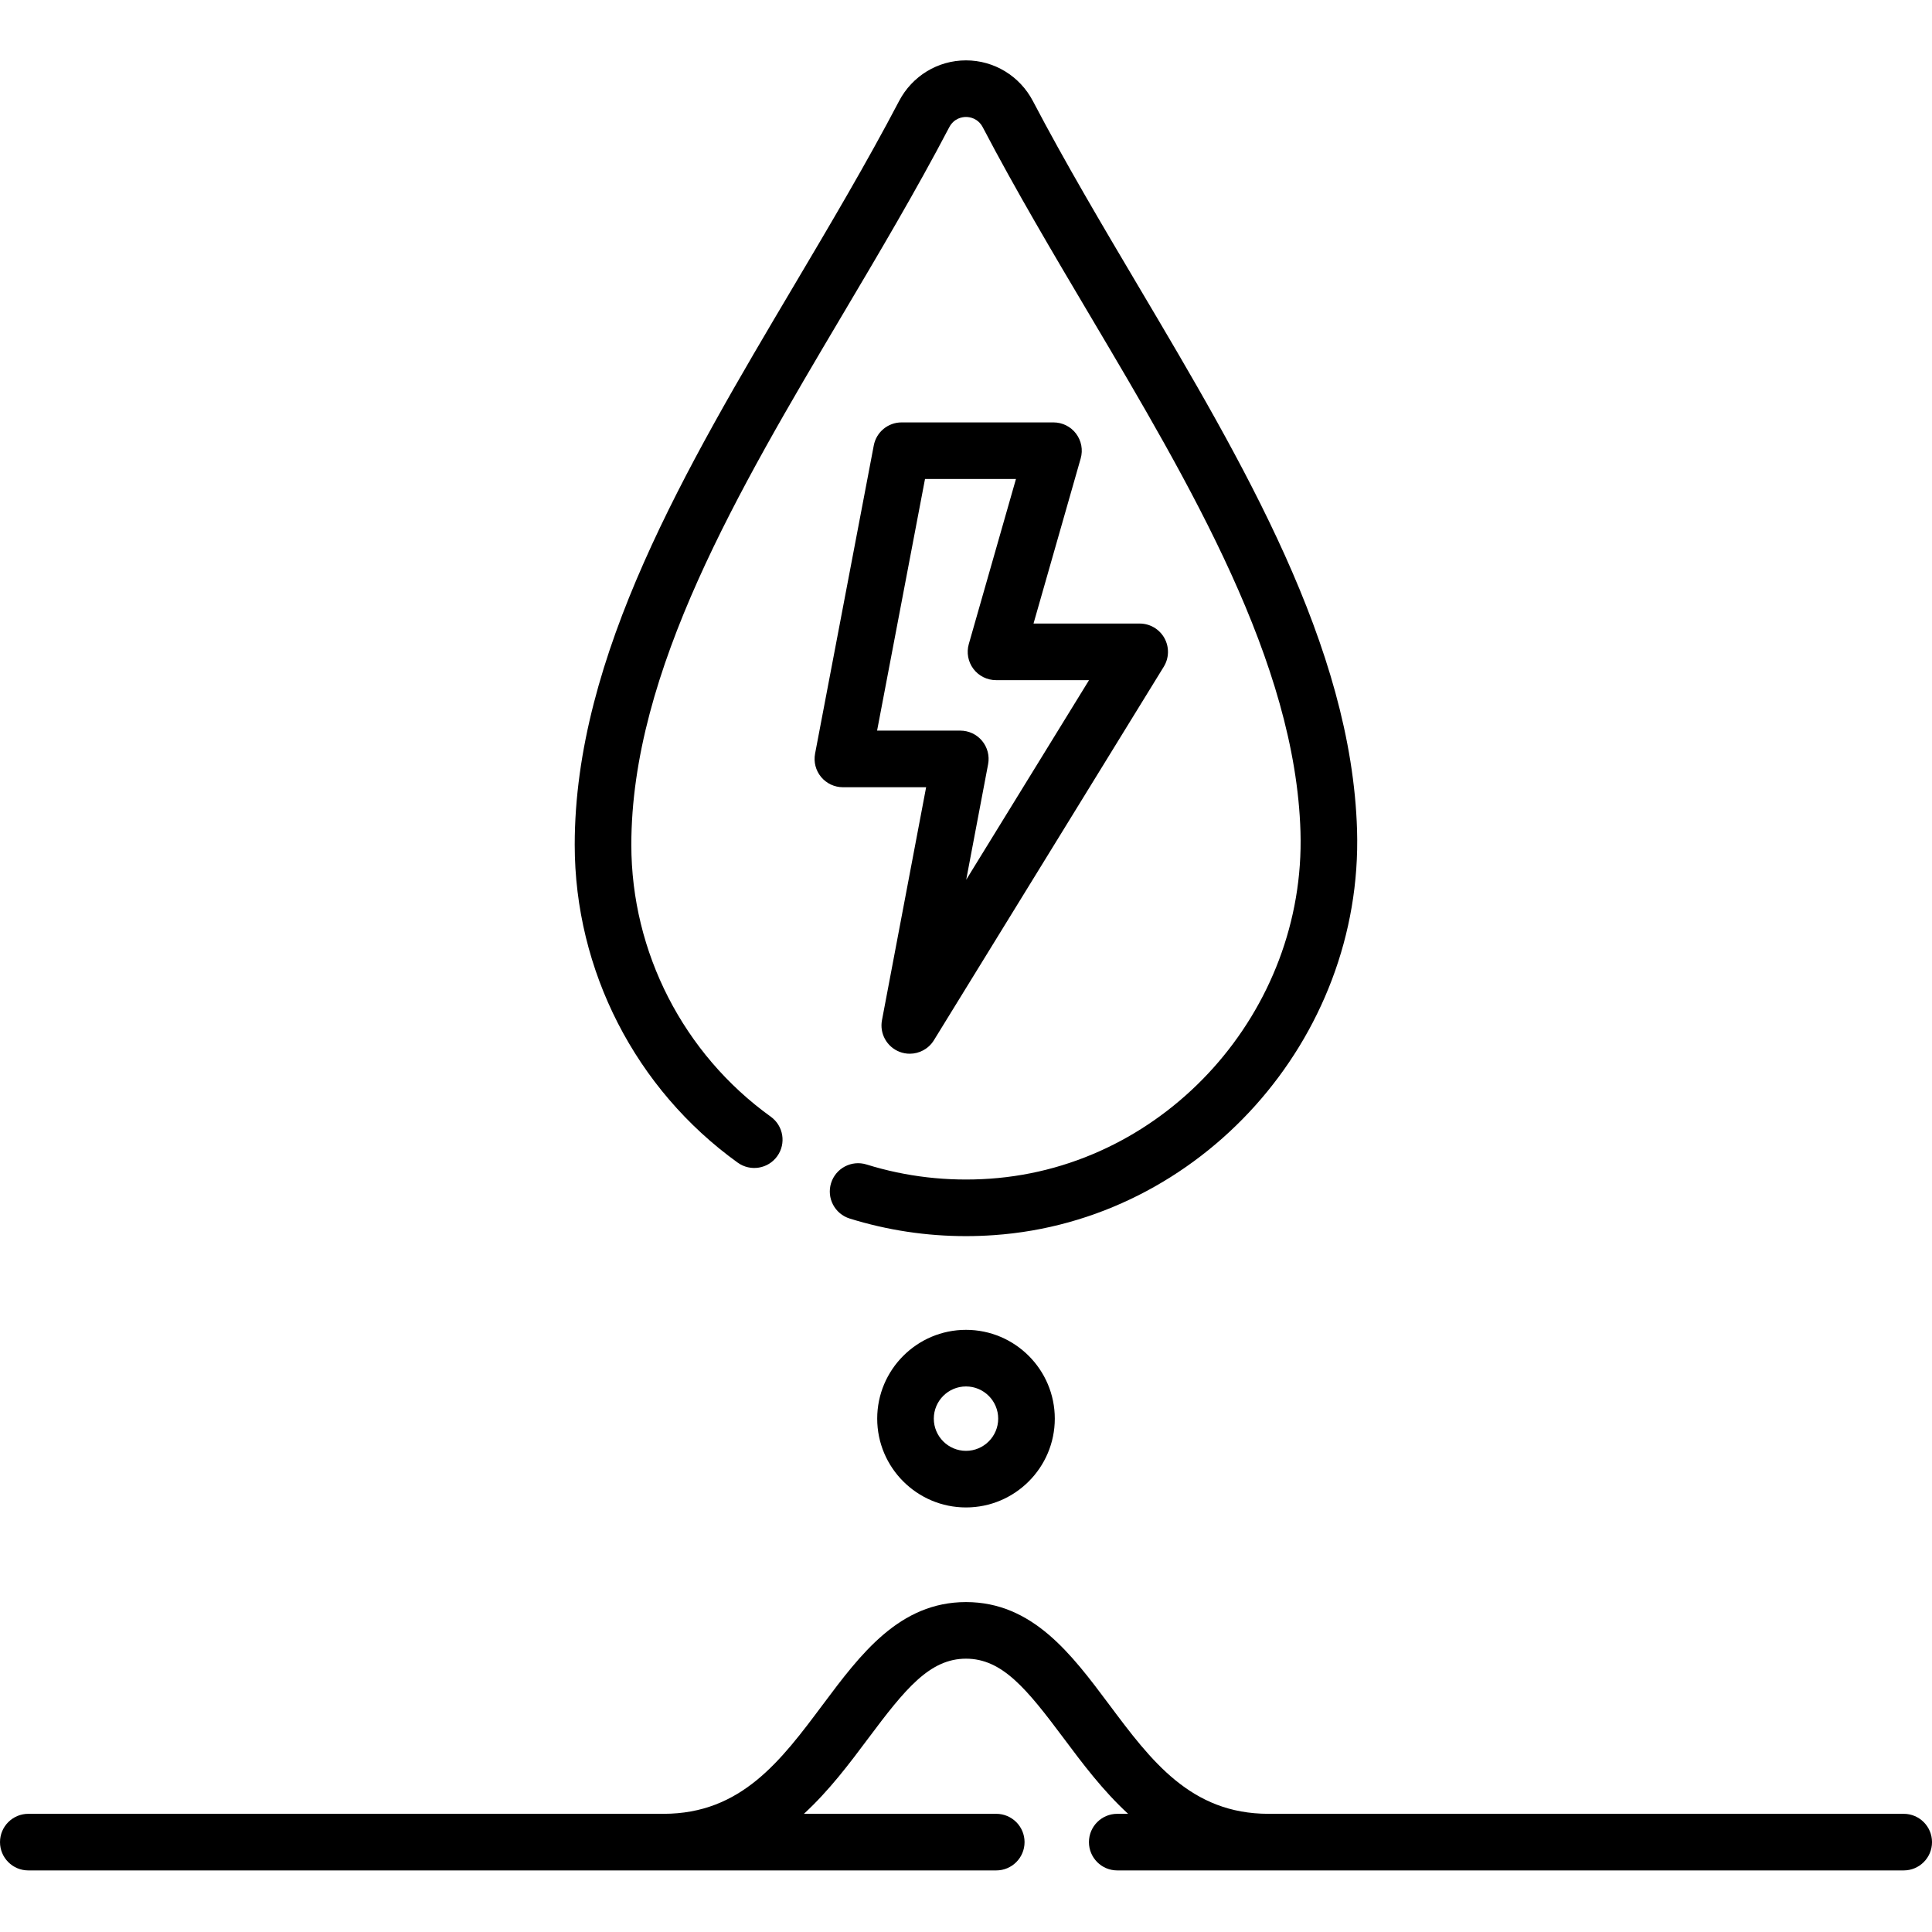 <svg xmlns="http://www.w3.org/2000/svg" width="512pt" viewBox="0 -16 512 512" height="512pt"><path d="m285.168 98.922c-1.414-1.879-3.633-2.98-5.988-2.98h-40.25c-3.602 0-6.691 2.559-7.367 6.094l-15.559 81.684c-.418 2.195.164 4.461 1.59 6.184s3.543 2.719 5.777 2.719h22.062l-11.699 61.73c-.676 3.555 1.285 7.082 4.66 8.391.887.344 1.801.504 2.707.504 2.539 0 4.988-1.297 6.387-3.566l60.926-99c1.422-2.316 1.484-5.219.16-7.59-1.328-2.371-3.832-3.844-6.547-3.844h-28.137l12.5-43.746c.648-2.266.195-4.699-1.223-6.578zm3.438 65.324-32.551 52.895 5.805-30.625c.414-2.195-.168-4.457-1.594-6.18-1.426-1.723-3.543-2.715-5.777-2.715h-22.051l12.699-66.684h24.102l-12.5 43.75c-.645 2.262-.191 4.695 1.223 6.574 1.418 1.879 3.637 2.984 5.988 2.984zm0 0"></path><path d="m504.5 464.68h-168.34c-20.586 0-31.102-14.066-42.23-28.961-9.977-13.352-20.289-27.152-37.93-27.152s-27.953 13.805-37.93 27.152c-11.129 14.895-21.645 28.961-42.23 28.961h-168.34c-4.141 0-7.5 3.359-7.5 7.5 0 4.145 3.359 7.5 7.5 7.5h256.516c4.141 0 7.5-3.355 7.5-7.5 0-4.141-3.359-7.5-7.5-7.5h-50.973c6.723-6.184 12.137-13.418 17.043-19.984 9.793-13.098 16.281-21.129 25.914-21.129s16.121 8.031 25.914 21.129c4.906 6.566 10.32 13.801 17.043 19.984h-2.879c-4.141 0-7.5 3.359-7.5 7.5 0 4.145 3.359 7.5 7.5 7.5h208.422c4.141 0 7.5-3.355 7.5-7.5 0-4.141-3.359-7.5-7.5-7.5zm0 0"></path><path d="m195.504 292.113c3.359 2.422 8.051 1.656 10.469-1.707 2.418-3.359 1.652-8.047-1.707-10.469-23.145-16.648-36.957-43.582-36.957-72.047 0-46.043 28.445-94.047 55.953-140.469 9.633-16.25 19.59-33.055 28.285-49.672 1.301-2.48 3.547-2.75 4.449-2.75.906 0 3.16.27 4.465 2.762 8.691 16.613 18.648 33.414 28.277 49.66 26.836 45.281 54.582 92.105 55.906 137.059 1.395 47.41-35.516 88.629-82.285 91.883-11.184.781-22.195-.488-32.723-3.762-3.953-1.23-8.16.98-9.391 4.934-1.227 3.957.98 8.16 4.938 9.391 9.969 3.098 20.297 4.66 30.793 4.66 2.465 0 4.941-.09 7.422-.262 54.695-3.801 97.867-51.93 96.238-107.285-1.438-48.824-30.191-97.344-57.996-144.262-9.527-16.082-19.379-32.711-27.895-48.973-3.484-6.664-10.289-10.805-17.75-10.805-7.457 0-14.254 4.137-17.738 10.797-8.516 16.266-18.367 32.895-27.898 48.977-28.539 48.164-58.051 97.965-58.051 148.117 0 33.277 16.145 64.766 43.195 84.223zm0 0"></path><path d="m232.469 359.953c0 12.977 10.555 23.535 23.531 23.535s23.531-10.559 23.531-23.535c0-12.973-10.555-23.531-23.531-23.531s-23.531 10.559-23.531 23.531zm32.062 0c0 4.707-3.828 8.535-8.531 8.535s-8.531-3.828-8.531-8.535c0-4.703 3.828-8.531 8.531-8.531s8.531 3.828 8.531 8.531zm0 0"></path></svg>